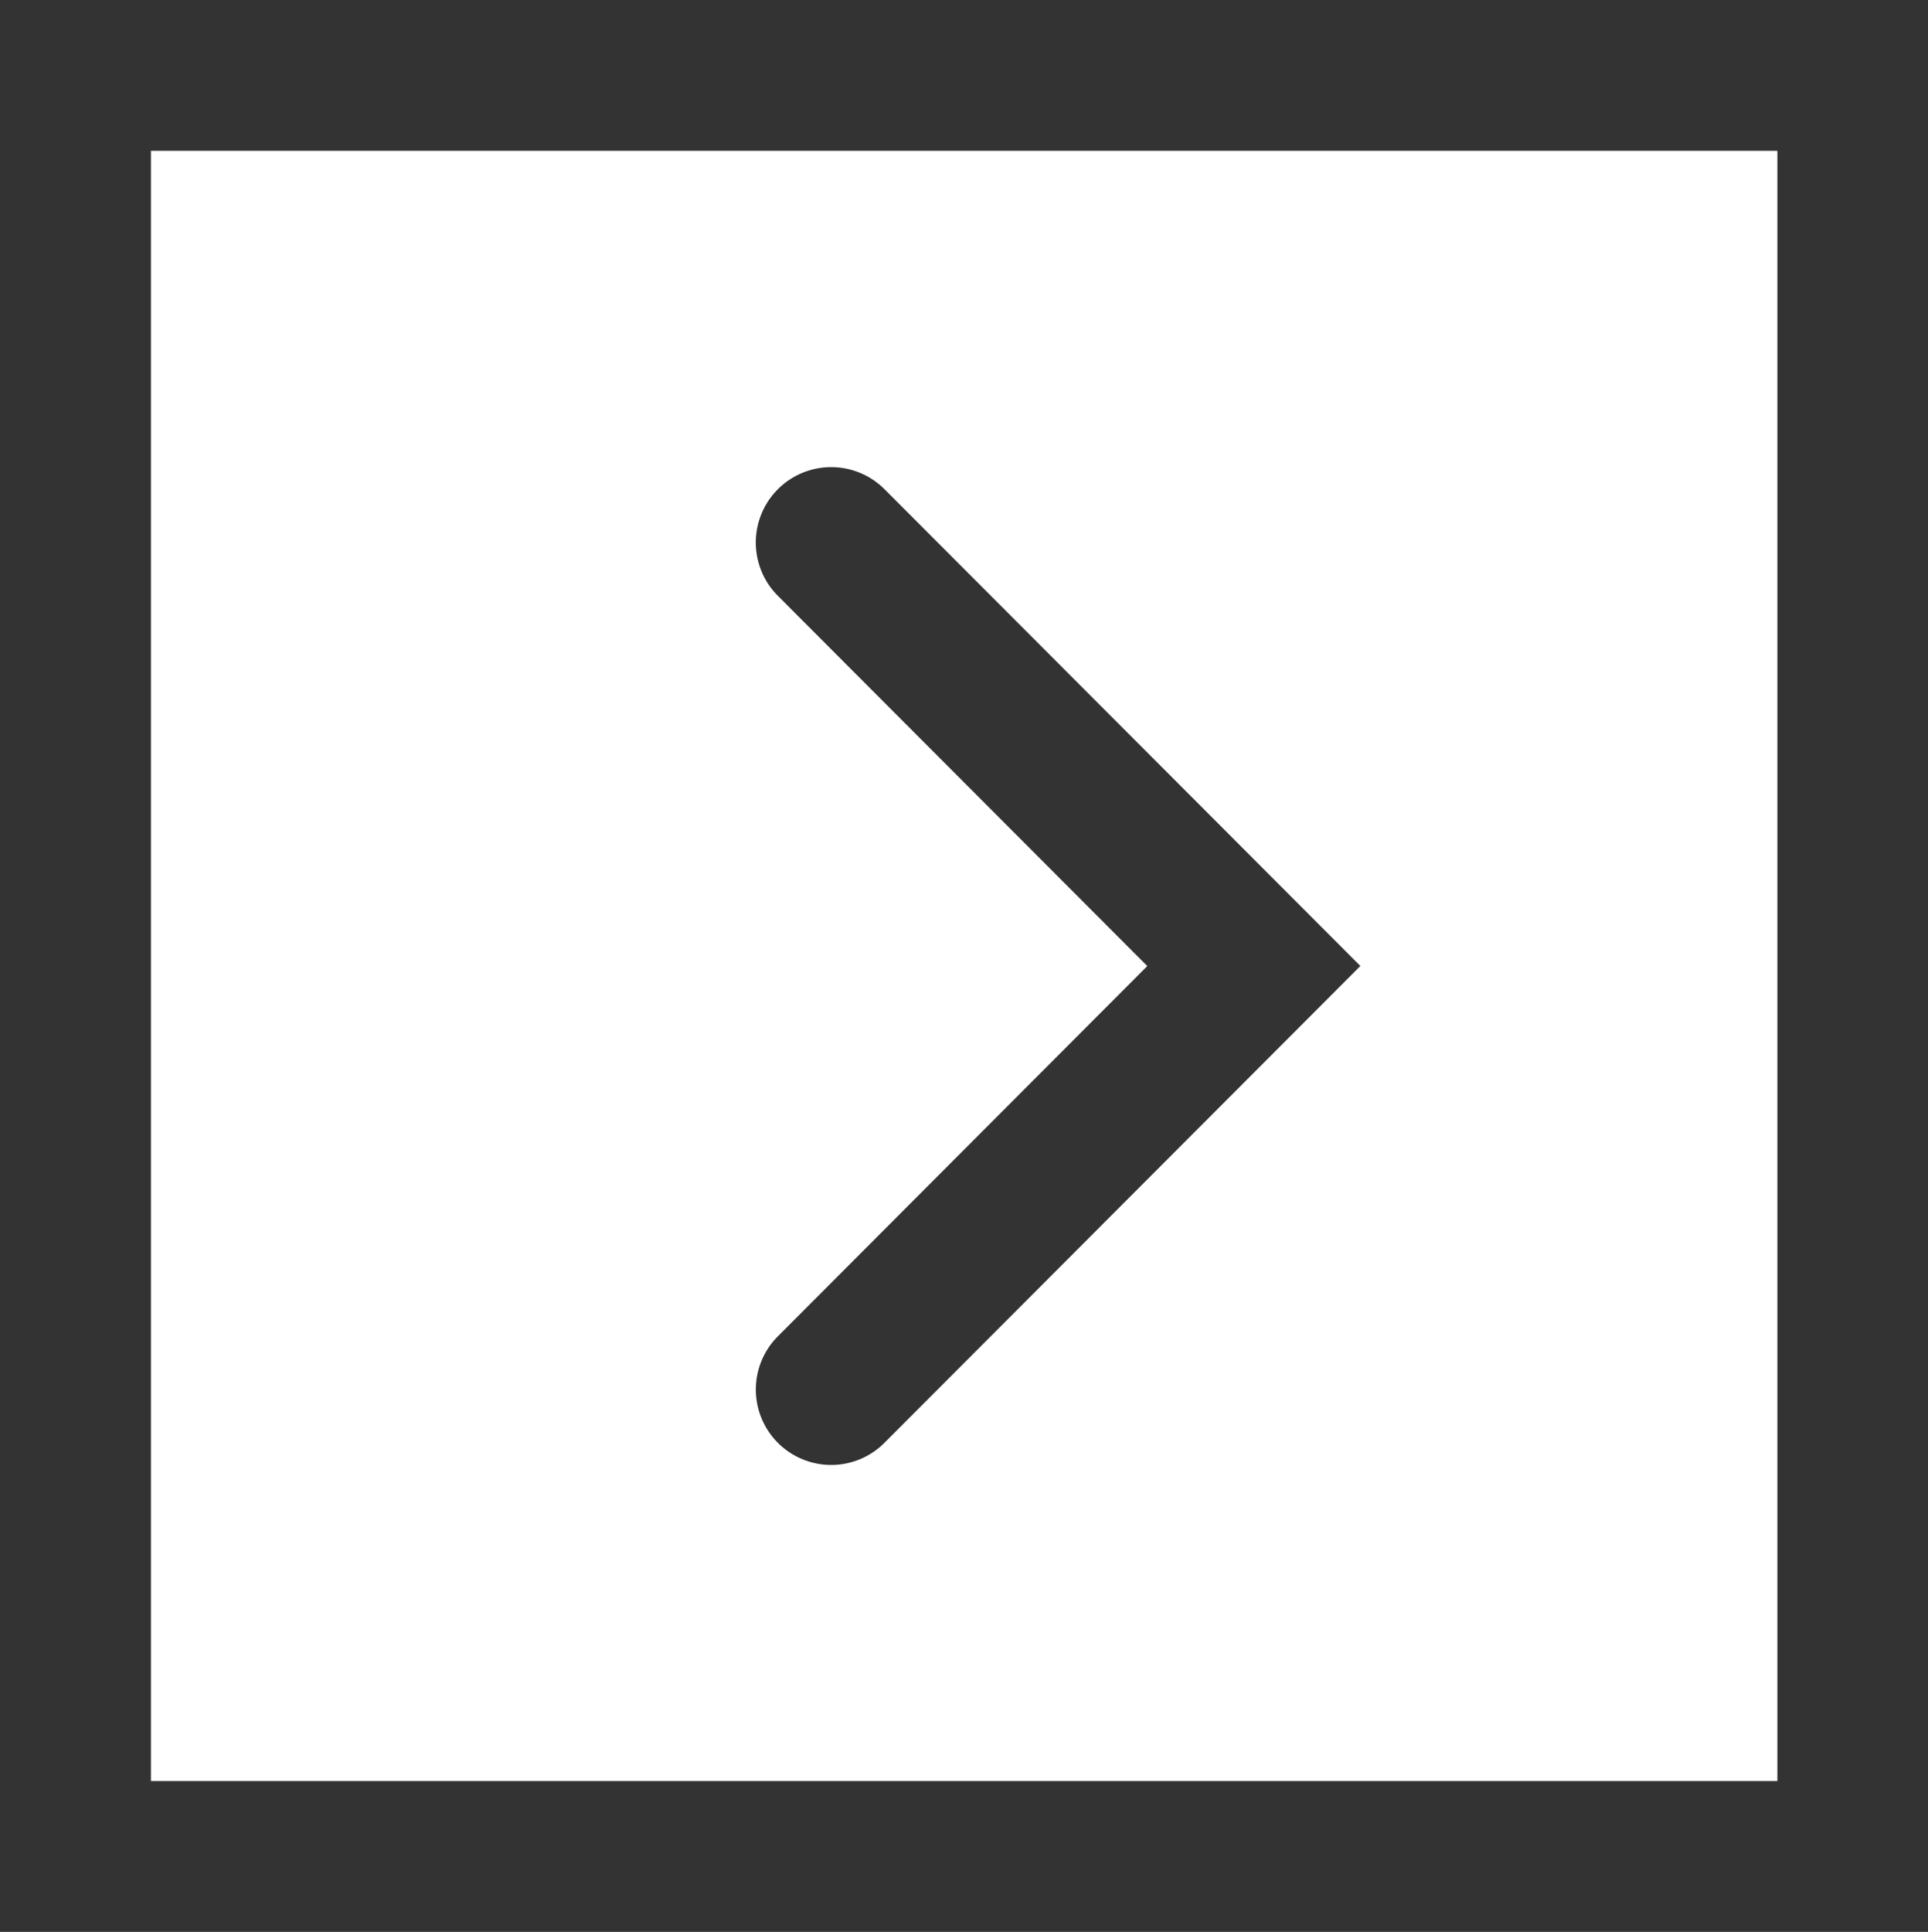 <svg id="レイヤー_1" data-name="レイヤー 1" xmlns="http://www.w3.org/2000/svg" viewBox="0 0 24.194 24.241"><defs><style>.cls-1{fill:#333;}</style></defs><title>ico-arrow-box-right-gray</title><path class="cls-1" d="M373.346,672.426a.946.946,0,0,1-.669-1.614l4.636-4.646-4.636-4.646a.946.946,0,1,1,1.339-1.337l5.971,5.982-5.971,5.982A.942.942,0,0,1,373.346,672.426Z" transform="translate(-362.916 -654.044)"/><path class="cls-1" d="M387.11,678.285H362.916V654.044H387.11Zm-22.3-1.893h20.41V655.936h-20.41Z" transform="translate(-362.916 -654.044)"/></svg>
